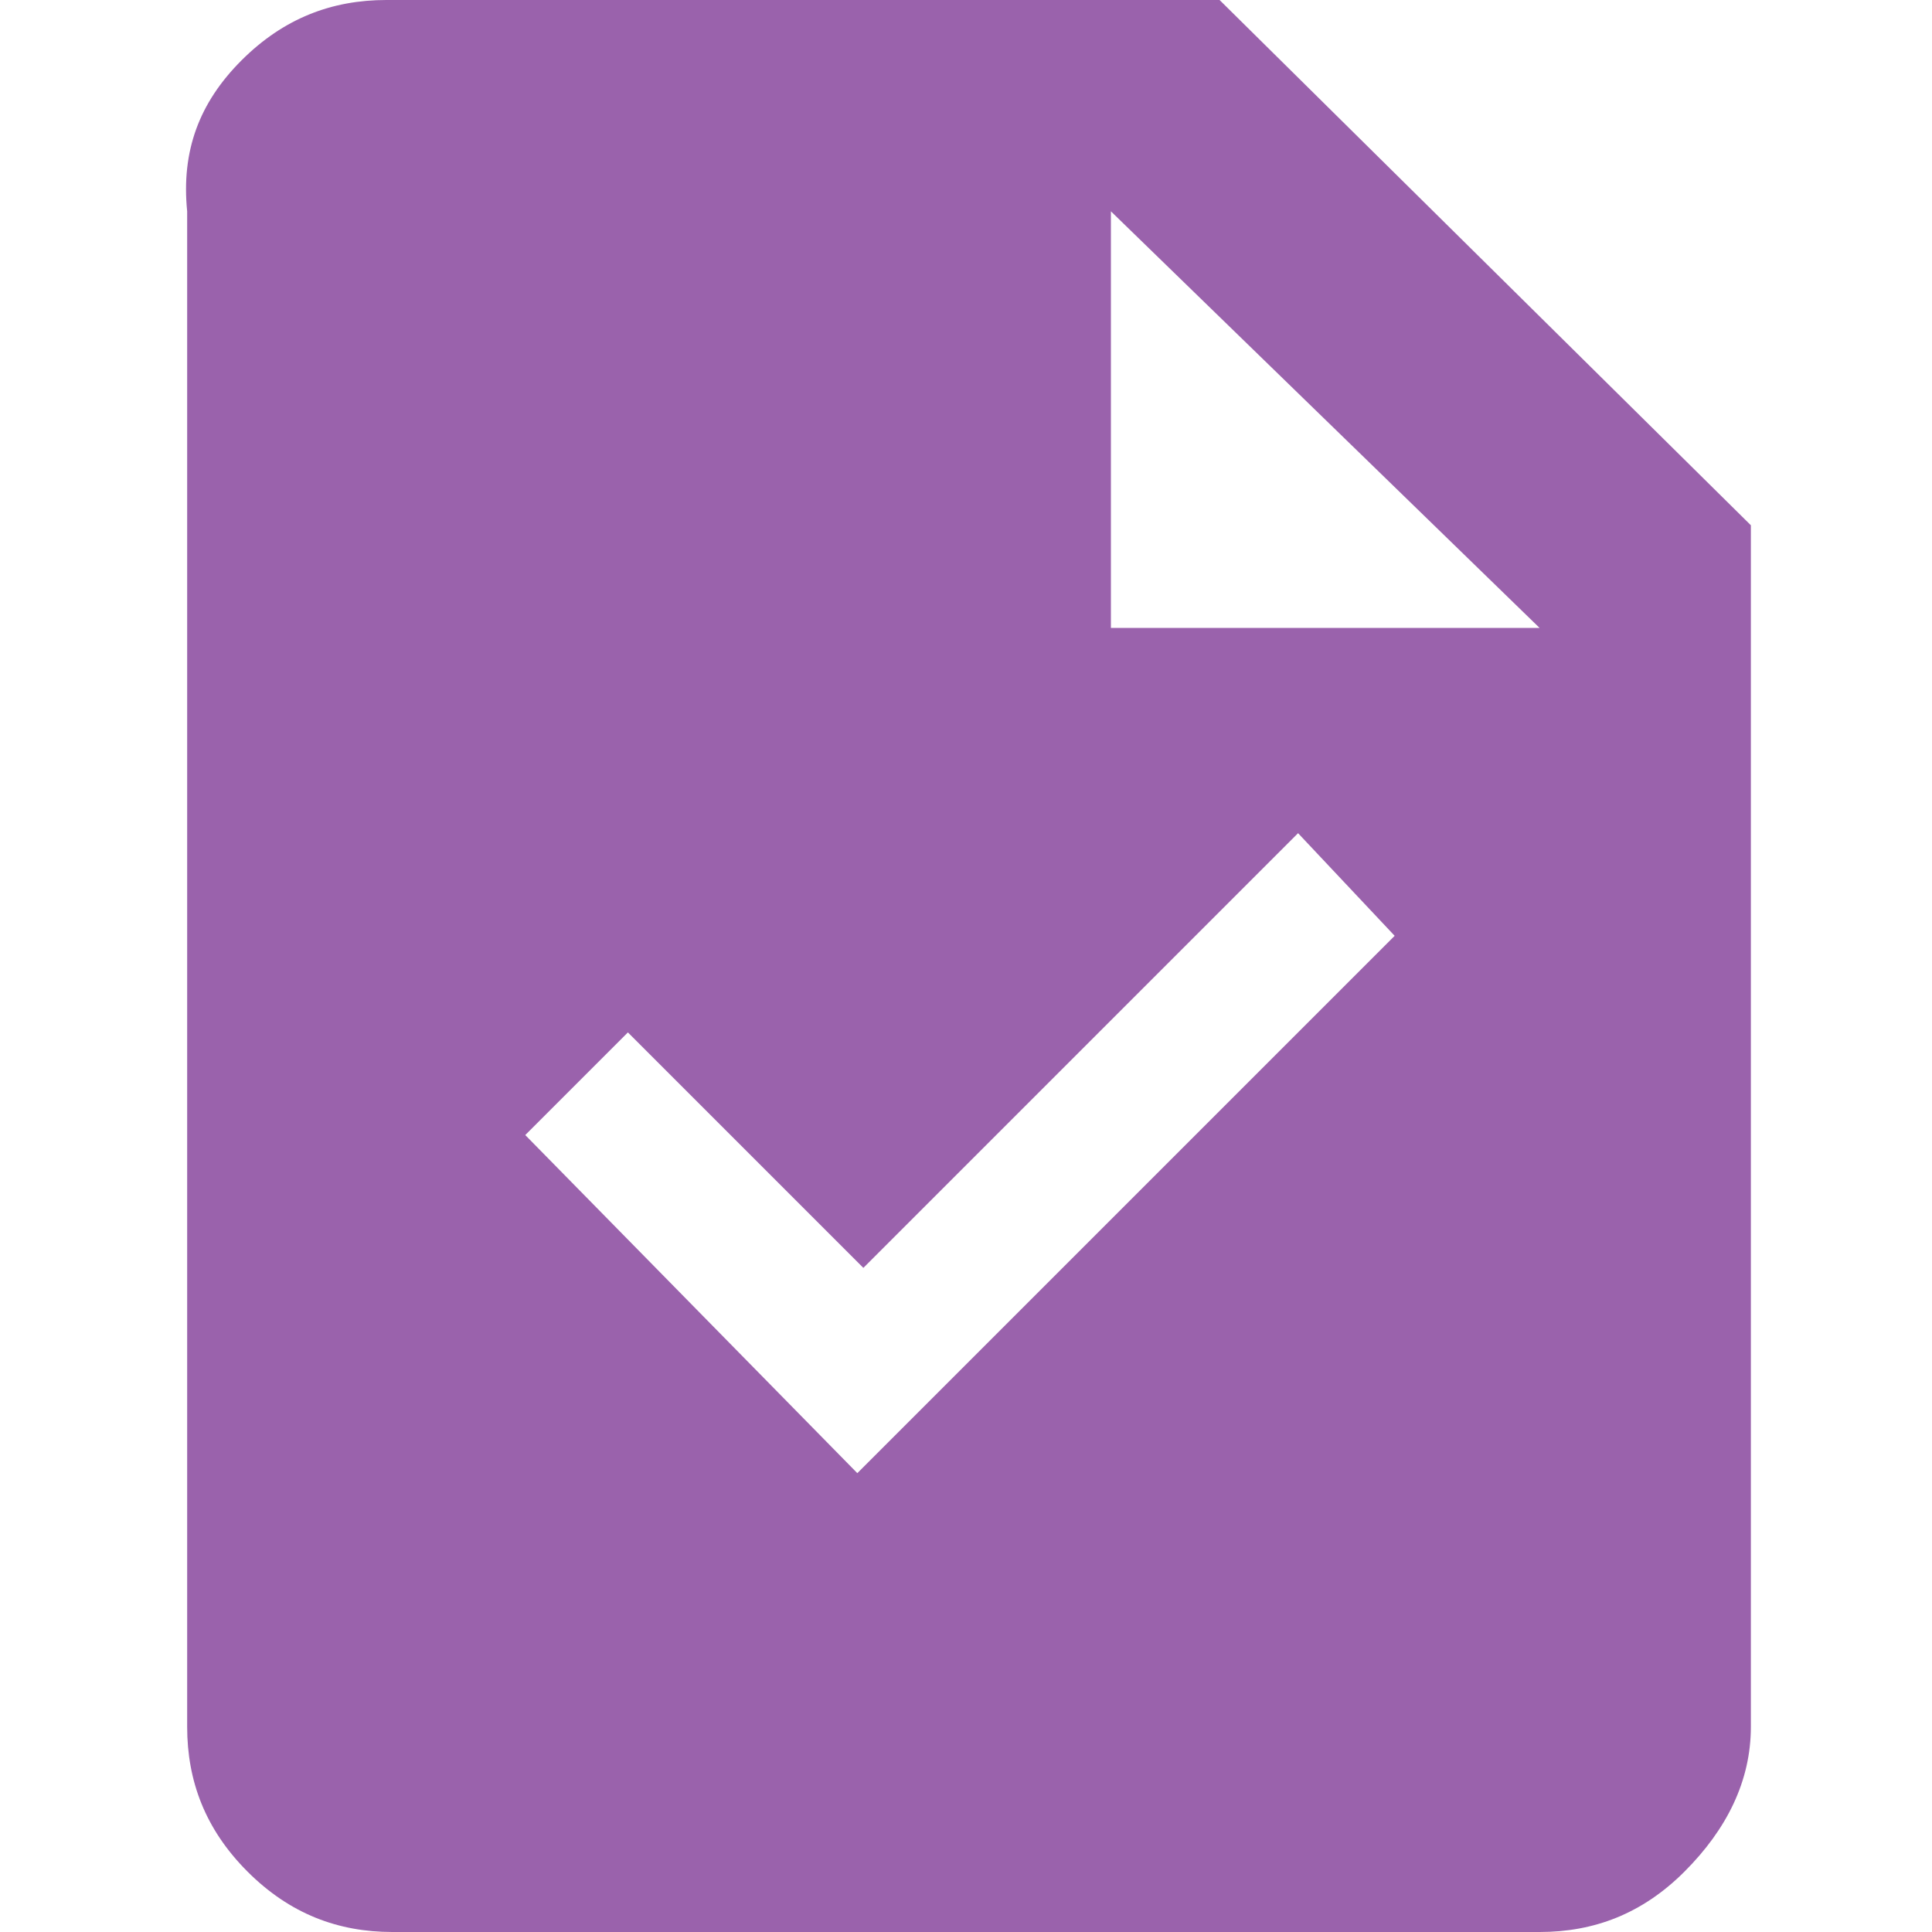 <?xml version="1.0" encoding="utf-8"?>
<!-- Generator: Adobe Illustrator 27.8.0, SVG Export Plug-In . SVG Version: 6.00 Build 0)  -->
<svg version="1.1" id="Layer_1" xmlns="http://www.w3.org/2000/svg" xmlns:xlink="http://www.w3.org/1999/xlink" x="0px" y="0px"
	 viewBox="0 0 32 32" style="enable-background:new 0 0 32 32;" xml:space="preserve">
<style type="text/css">
	.st0{fill:#9A62AC;}
</style>
<path class="st0" d="M14.2,24.4l8.9-8.9l-1.6-1.7L14.3,21l-3.9-3.9l-1.7,1.7L14.2,24.4z M6.5,32c-0.9,0-1.7-0.3-2.4-1s-1-1.5-1-2.4
	V3.5C3,2.5,3.3,1.7,4,1c0.7-0.7,1.5-1,2.4-1h13.8L29,8.7v19.9c0,0.9-0.4,1.7-1.1,2.4c-0.7,0.7-1.5,1-2.4,1H6.5z M18.4,10.4h7.1
	l-7.1-6.9V10.4z"/>
</svg>
